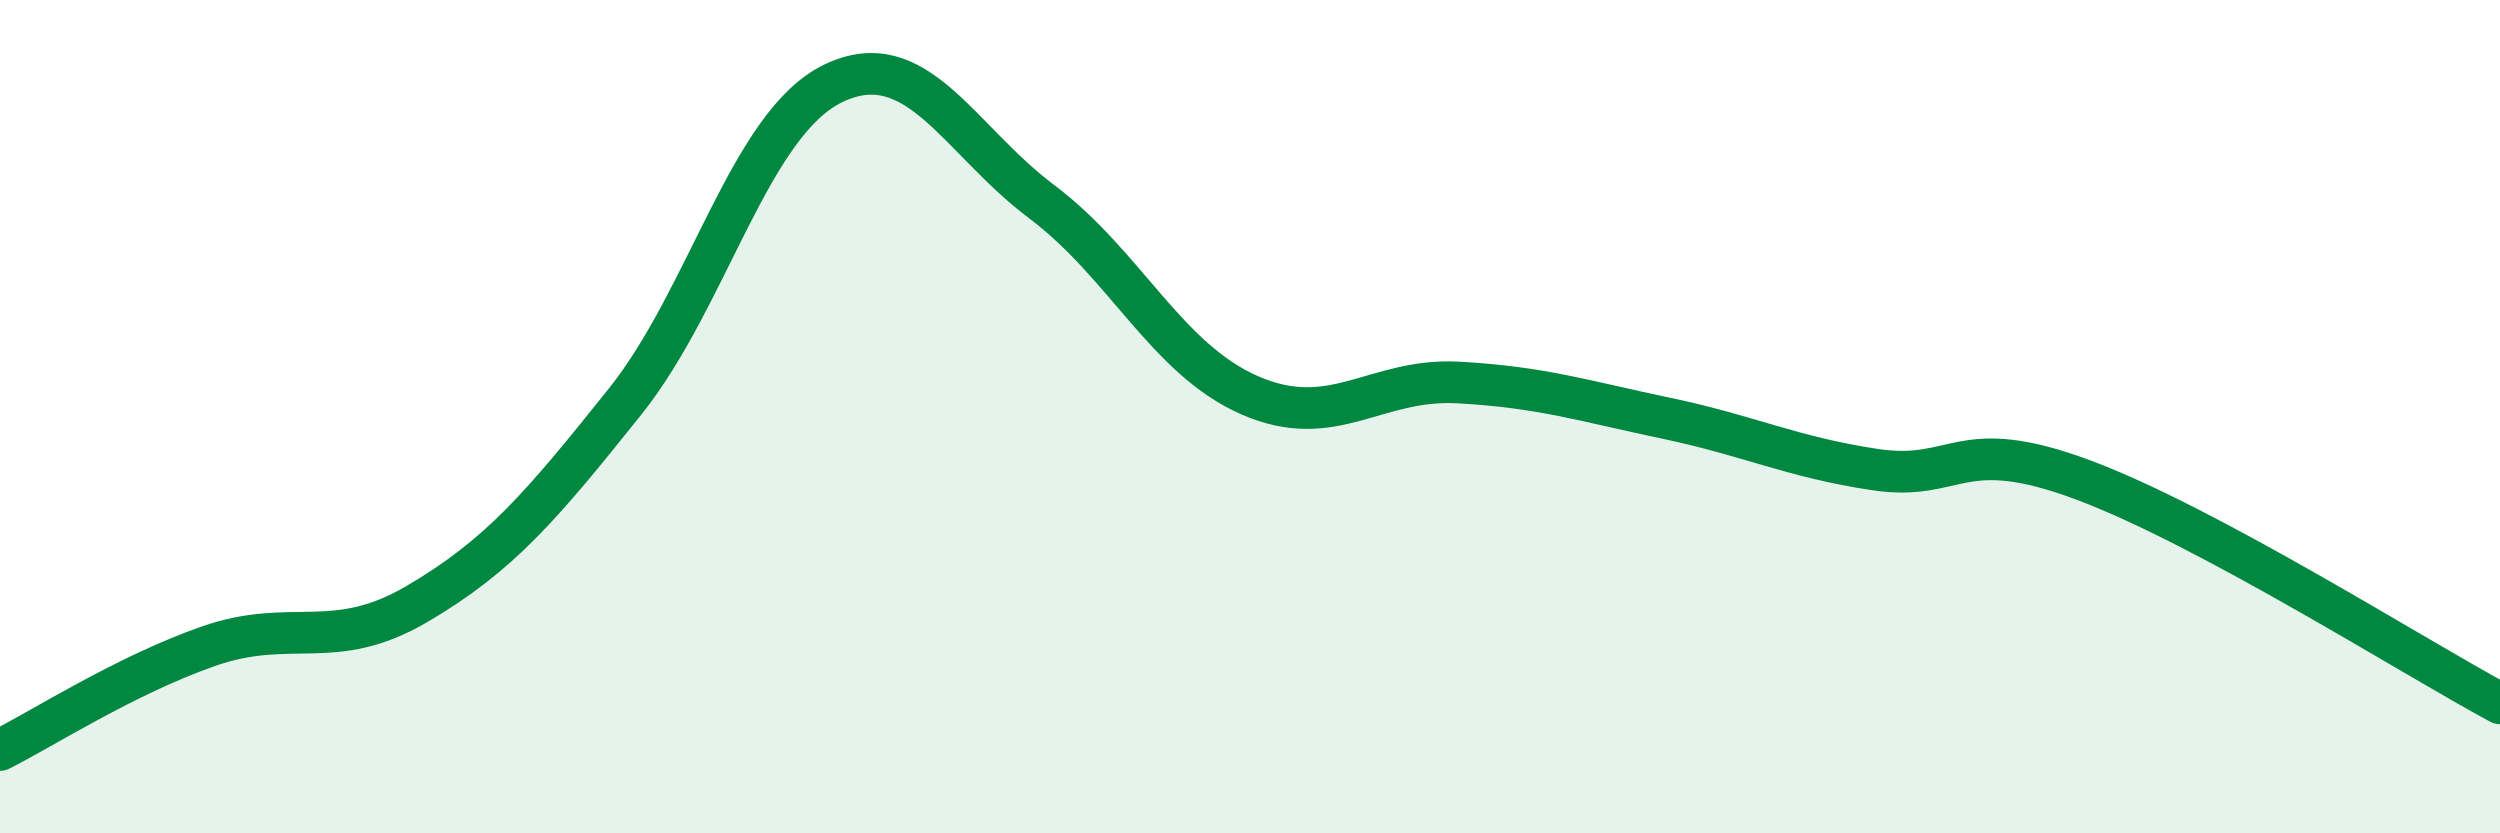 
    <svg width="60" height="20" viewBox="0 0 60 20" xmlns="http://www.w3.org/2000/svg">
      <path
        d="M 0,18 C 1,17.5 3,16.21 5,15.51 C 7,14.81 8,15.67 10,14.5 C 12,13.33 13,12.14 15,9.64 C 17,7.14 18,2.96 20,2 C 22,1.04 23,3.34 25,4.84 C 27,6.34 28,8.62 30,9.49 C 32,10.36 33,9.07 35,9.18 C 37,9.29 38,9.62 40,10.04 C 42,10.46 43,10.97 45,11.27 C 47,11.57 47,10.4 50,11.52 C 53,12.64 58,15.81 60,16.88L60 20L0 20Z"
        fill="#008740"
        opacity="0.1"
        stroke-linecap="round"
        stroke-linejoin="round"
      />
      <path
        d="M 0,18 C 1,17.5 3,16.21 5,15.51 C 7,14.81 8,15.67 10,14.5 C 12,13.33 13,12.14 15,9.64 C 17,7.14 18,2.96 20,2 C 22,1.04 23,3.34 25,4.84 C 27,6.34 28,8.62 30,9.49 C 32,10.36 33,9.07 35,9.18 C 37,9.29 38,9.62 40,10.04 C 42,10.46 43,10.97 45,11.27 C 47,11.57 47,10.4 50,11.52 C 53,12.64 58,15.81 60,16.88"
        stroke="#008740"
        stroke-width="1"
        fill="none"
        stroke-linecap="round"
        stroke-linejoin="round"
      />
    </svg>
  